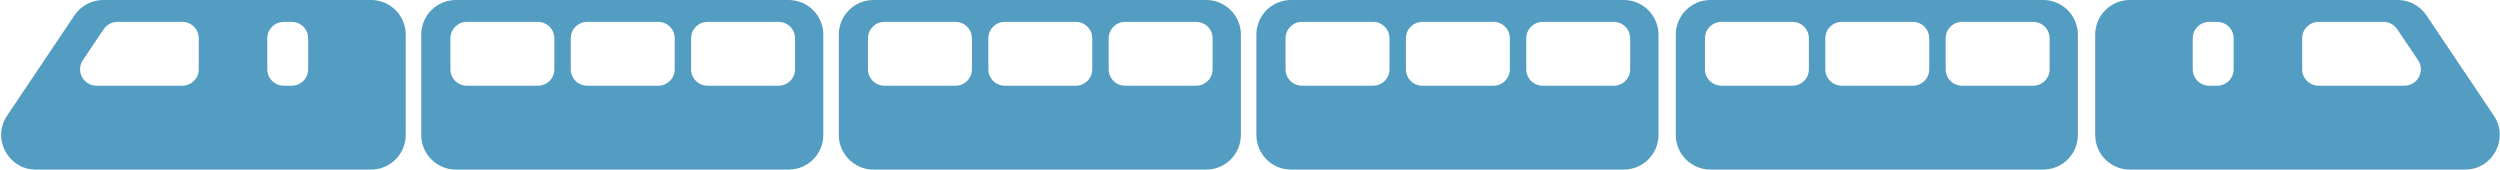 <?xml version="1.0" encoding="UTF-8"?> <svg xmlns="http://www.w3.org/2000/svg" width="1371" height="93" viewBox="0 0 1371 93" fill="none"> <path fill-rule="evenodd" clip-rule="evenodd" d="M203.5 0H56.623C50.295 0 44.383 3.15 40.853 8.402L3.891 63.402C-4.591 76.024 4.454 93 19.661 93H203.5C213.993 93 222.5 84.493 222.5 74V19C222.5 8.507 213.993 0 203.5 0ZM250 0H432.5C442.993 0 451.5 8.507 451.5 19V74C451.5 84.493 442.993 93 432.5 93H250C239.507 93 231 84.493 231 74V19C231 8.507 239.507 0 250 0ZM479 0H661.5C671.993 0 680.5 8.507 680.5 19V74C680.5 84.493 671.993 93 661.5 93H479C468.507 93 460 84.493 460 74V19C460 8.507 468.507 0 479 0ZM890.5 0H708C697.507 0 689 8.507 689 19V74C689 84.493 697.507 93 708 93H890.5C900.993 93 909.5 84.493 909.5 74V19C909.5 8.507 900.993 0 890.5 0ZM938 0H1120.5C1130.99 0 1139.5 8.507 1139.5 19V74C1139.5 84.493 1130.99 93 1120.5 93H938C927.507 93 919 84.493 919 74V19C919 8.507 927.507 0 938 0ZM64.373 12H100C104.971 12 109 16.029 109 21V38C109 42.971 104.971 47 100 47H52.917C45.709 47 41.425 38.949 45.454 32.971L56.909 15.971C58.582 13.488 61.38 12 64.373 12ZM160 12H155.585C150.614 12 146.585 16.029 146.585 21V38C146.585 42.971 150.614 47 155.585 47H160C164.971 47 169 42.971 169 38V21C169 16.029 164.971 12 160 12ZM1314.88 0H1168C1157.51 0 1149 8.507 1149 19V74C1149 84.493 1157.51 93 1168 93H1351.84C1367.05 93 1376.09 76.024 1367.61 63.402L1330.65 8.402C1327.12 3.15 1321.2 0 1314.88 0ZM1271.5 12H1307.13C1310.12 12 1312.92 13.488 1314.59 15.971L1326.05 32.971C1330.07 38.949 1325.79 47 1318.58 47H1271.5C1266.53 47 1262.5 42.971 1262.5 38V21C1262.5 16.029 1266.53 12 1271.5 12ZM1215.92 12H1211.5C1206.53 12 1202.5 16.029 1202.5 21V38C1202.5 42.971 1206.53 47 1211.5 47H1215.92C1220.89 47 1224.92 42.971 1224.92 38V21C1224.92 16.029 1220.89 12 1215.92 12ZM295 12H256C251.029 12 247 16.029 247 21L247 38C247 42.971 251.029 47 256 47H295C299.971 47 304 42.971 304 38V21C304 16.029 299.971 12 295 12ZM485 12H524C528.971 12 533 16.029 533 21V38C533 42.971 528.971 47 524 47H485C480.029 47 476 42.971 476 38V21C476 16.029 480.029 12 485 12ZM753 12H714C709.029 12 705 16.029 705 21V38C705 42.971 709.029 47 714 47H753C757.971 47 762 42.971 762 38V21C762 16.029 757.971 12 753 12ZM944 12H983C987.971 12 992 16.029 992 21V38C992 42.971 987.971 47 983 47H944C939.029 47 935 42.971 935 38V21C935 16.029 939.029 12 944 12ZM361 12H322C317.029 12 313 16.029 313 21V38C313 42.971 317.029 47 322 47H361C365.971 47 370 42.971 370 38V21C370 16.029 365.971 12 361 12ZM551 12H590C594.971 12 599 16.029 599 21V38C599 42.971 594.971 47 590 47H551C546.029 47 542 42.971 542 38V21C542 16.029 546.029 12 551 12ZM819 12H780C775.029 12 771 16.029 771 21V38C771 42.971 775.029 47 780 47H819C823.971 47 828 42.971 828 38V21C828 16.029 823.971 12 819 12ZM1010 12H1049C1053.97 12 1058 16.029 1058 21V38C1058 42.971 1053.97 47 1049 47H1010C1005.03 47 1001 42.971 1001 38V21C1001 16.029 1005.03 12 1010 12ZM427 12H388C383.029 12 379 16.029 379 21V38C379 42.971 383.029 47 388 47H427C431.971 47 436 42.971 436 38V21C436 16.029 431.971 12 427 12ZM617 12H656C660.971 12 665 16.029 665 21V38C665 42.971 660.971 47 656 47H617C612.029 47 608 42.971 608 38V21C608 16.029 612.029 12 617 12ZM885 12H846C841.029 12 837 16.029 837 21V38C837 42.971 841.029 47 846 47H885C889.971 47 894 42.971 894 38V21C894 16.029 889.971 12 885 12ZM1076 12H1115C1119.97 12 1124 16.029 1124 21V38C1124 42.971 1119.97 47 1115 47H1076C1071.03 47 1067 42.971 1067 38V21C1067 16.029 1071.03 12 1076 12Z" fill="#539CC2"></path> </svg> 